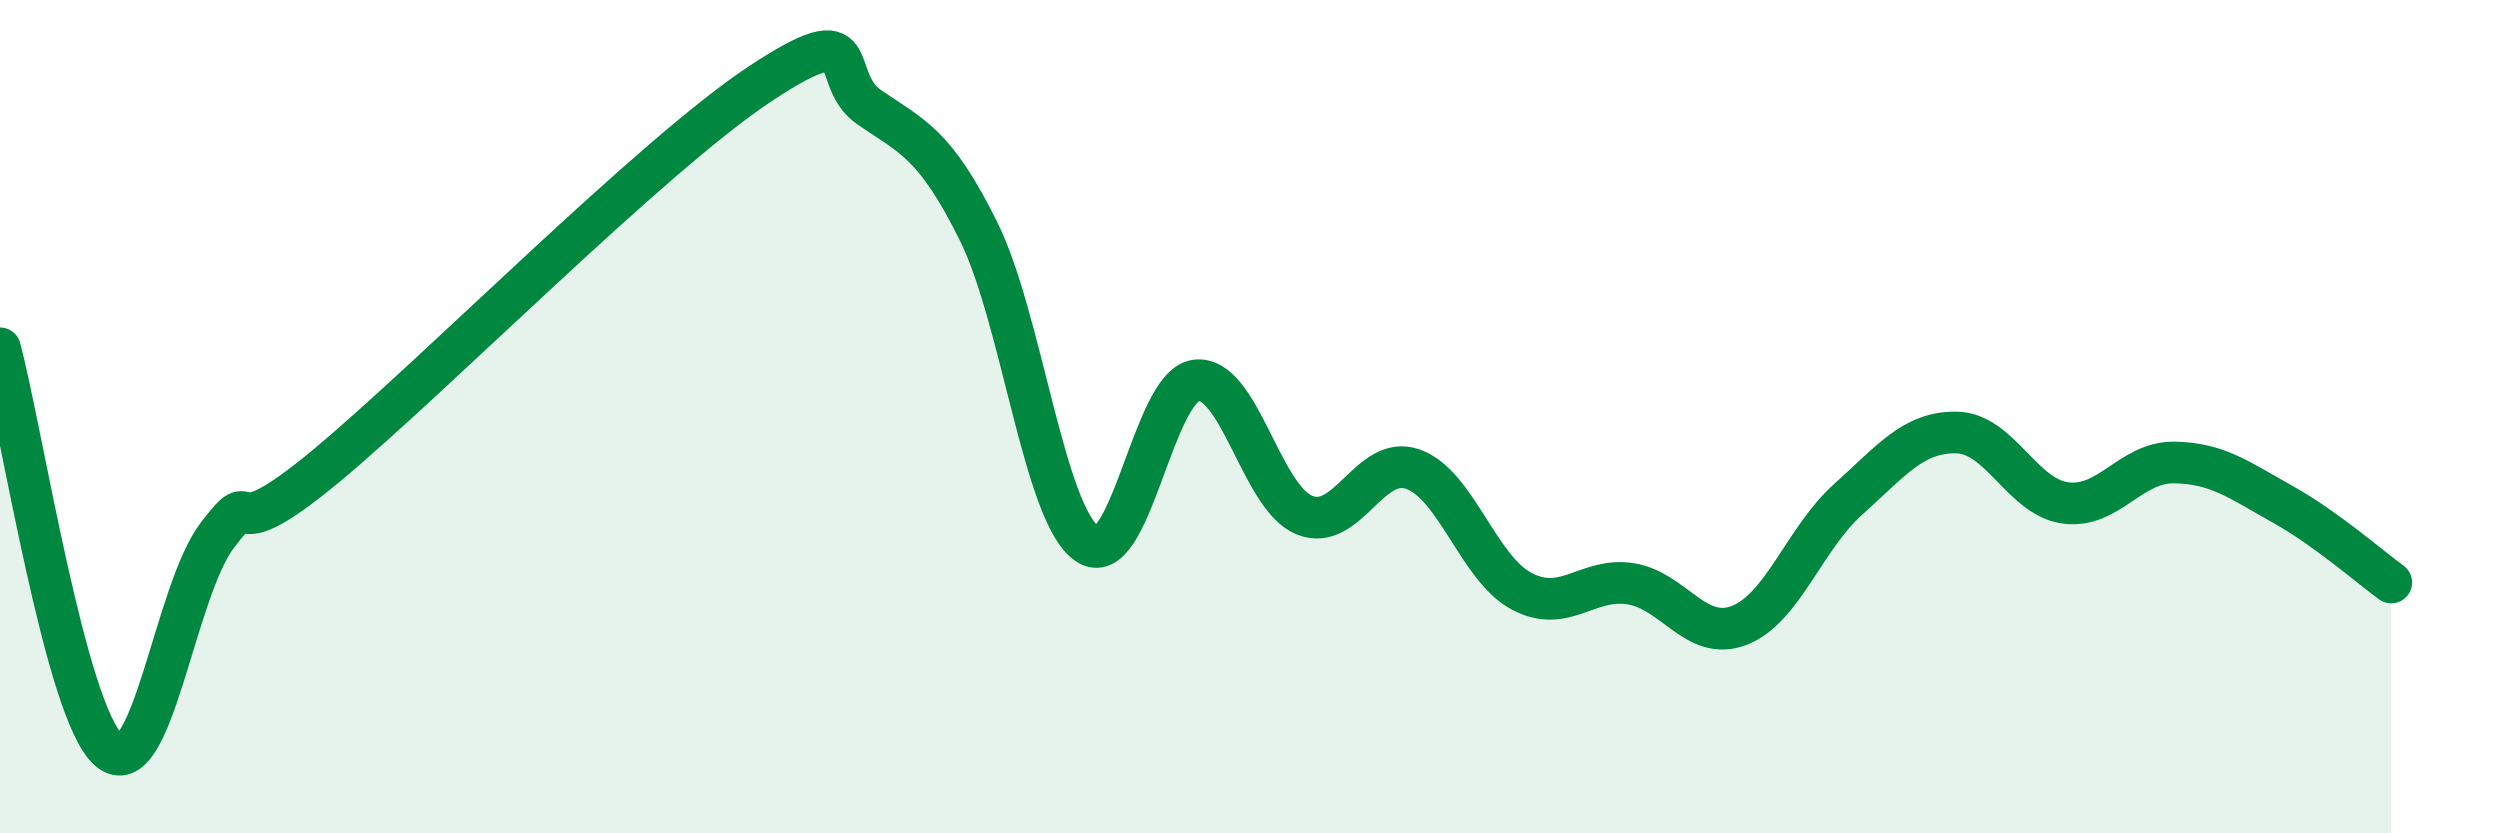 
    <svg width="60" height="20" viewBox="0 0 60 20" xmlns="http://www.w3.org/2000/svg">
      <path
        d="M 0,8.36 C 0.52,10.29 1.57,17.1 2.61,18 C 3.65,18.9 4.18,14.2 5.22,12.84 C 6.26,11.48 5.22,13.35 7.83,11.18 C 10.44,9.01 15.65,3.72 18.26,2 C 20.87,0.28 19.83,1.87 20.87,2.58 C 21.91,3.29 22.44,3.45 23.48,5.54 C 24.52,7.63 25.05,12.33 26.09,13.05 C 27.13,13.77 27.66,9.27 28.7,9.13 C 29.74,8.99 30.26,11.93 31.3,12.36 C 32.34,12.79 32.87,10.89 33.91,11.26 C 34.95,11.63 35.48,13.64 36.52,14.19 C 37.56,14.74 38.09,13.85 39.13,14.01 C 40.17,14.17 40.7,15.41 41.74,15.01 C 42.78,14.61 43.31,12.92 44.35,11.99 C 45.39,11.06 45.92,10.36 46.96,10.38 C 48,10.4 48.53,11.93 49.57,12.07 C 50.61,12.21 51.13,11.09 52.17,11.1 C 53.21,11.11 53.74,11.52 54.78,12.1 C 55.82,12.68 56.87,13.6 57.39,13.98L57.39 20L0 20Z"
        fill="#008740"
        opacity="0.1"
        stroke-linecap="round"
        stroke-linejoin="round"
      />
      <path
        d="M 0,8.36 C 0.52,10.29 1.57,17.1 2.61,18 C 3.65,18.9 4.18,14.2 5.22,12.84 C 6.26,11.48 5.22,13.35 7.83,11.18 C 10.44,9.01 15.65,3.72 18.26,2 C 20.87,0.28 19.83,1.87 20.87,2.58 C 21.91,3.29 22.44,3.45 23.48,5.54 C 24.52,7.63 25.05,12.33 26.09,13.05 C 27.13,13.77 27.66,9.27 28.7,9.13 C 29.74,8.99 30.26,11.93 31.3,12.36 C 32.34,12.79 32.87,10.89 33.91,11.26 C 34.95,11.63 35.48,13.64 36.52,14.19 C 37.56,14.74 38.09,13.85 39.13,14.01 C 40.17,14.17 40.7,15.41 41.74,15.01 C 42.78,14.61 43.31,12.92 44.35,11.99 C 45.39,11.06 45.92,10.36 46.96,10.38 C 48,10.4 48.53,11.93 49.57,12.07 C 50.61,12.21 51.13,11.09 52.17,11.1 C 53.21,11.11 53.74,11.52 54.78,12.1 C 55.82,12.68 56.87,13.6 57.39,13.98"
        stroke="#008740"
        stroke-width="1"
        fill="none"
        stroke-linecap="round"
        stroke-linejoin="round"
      />
    </svg>
  